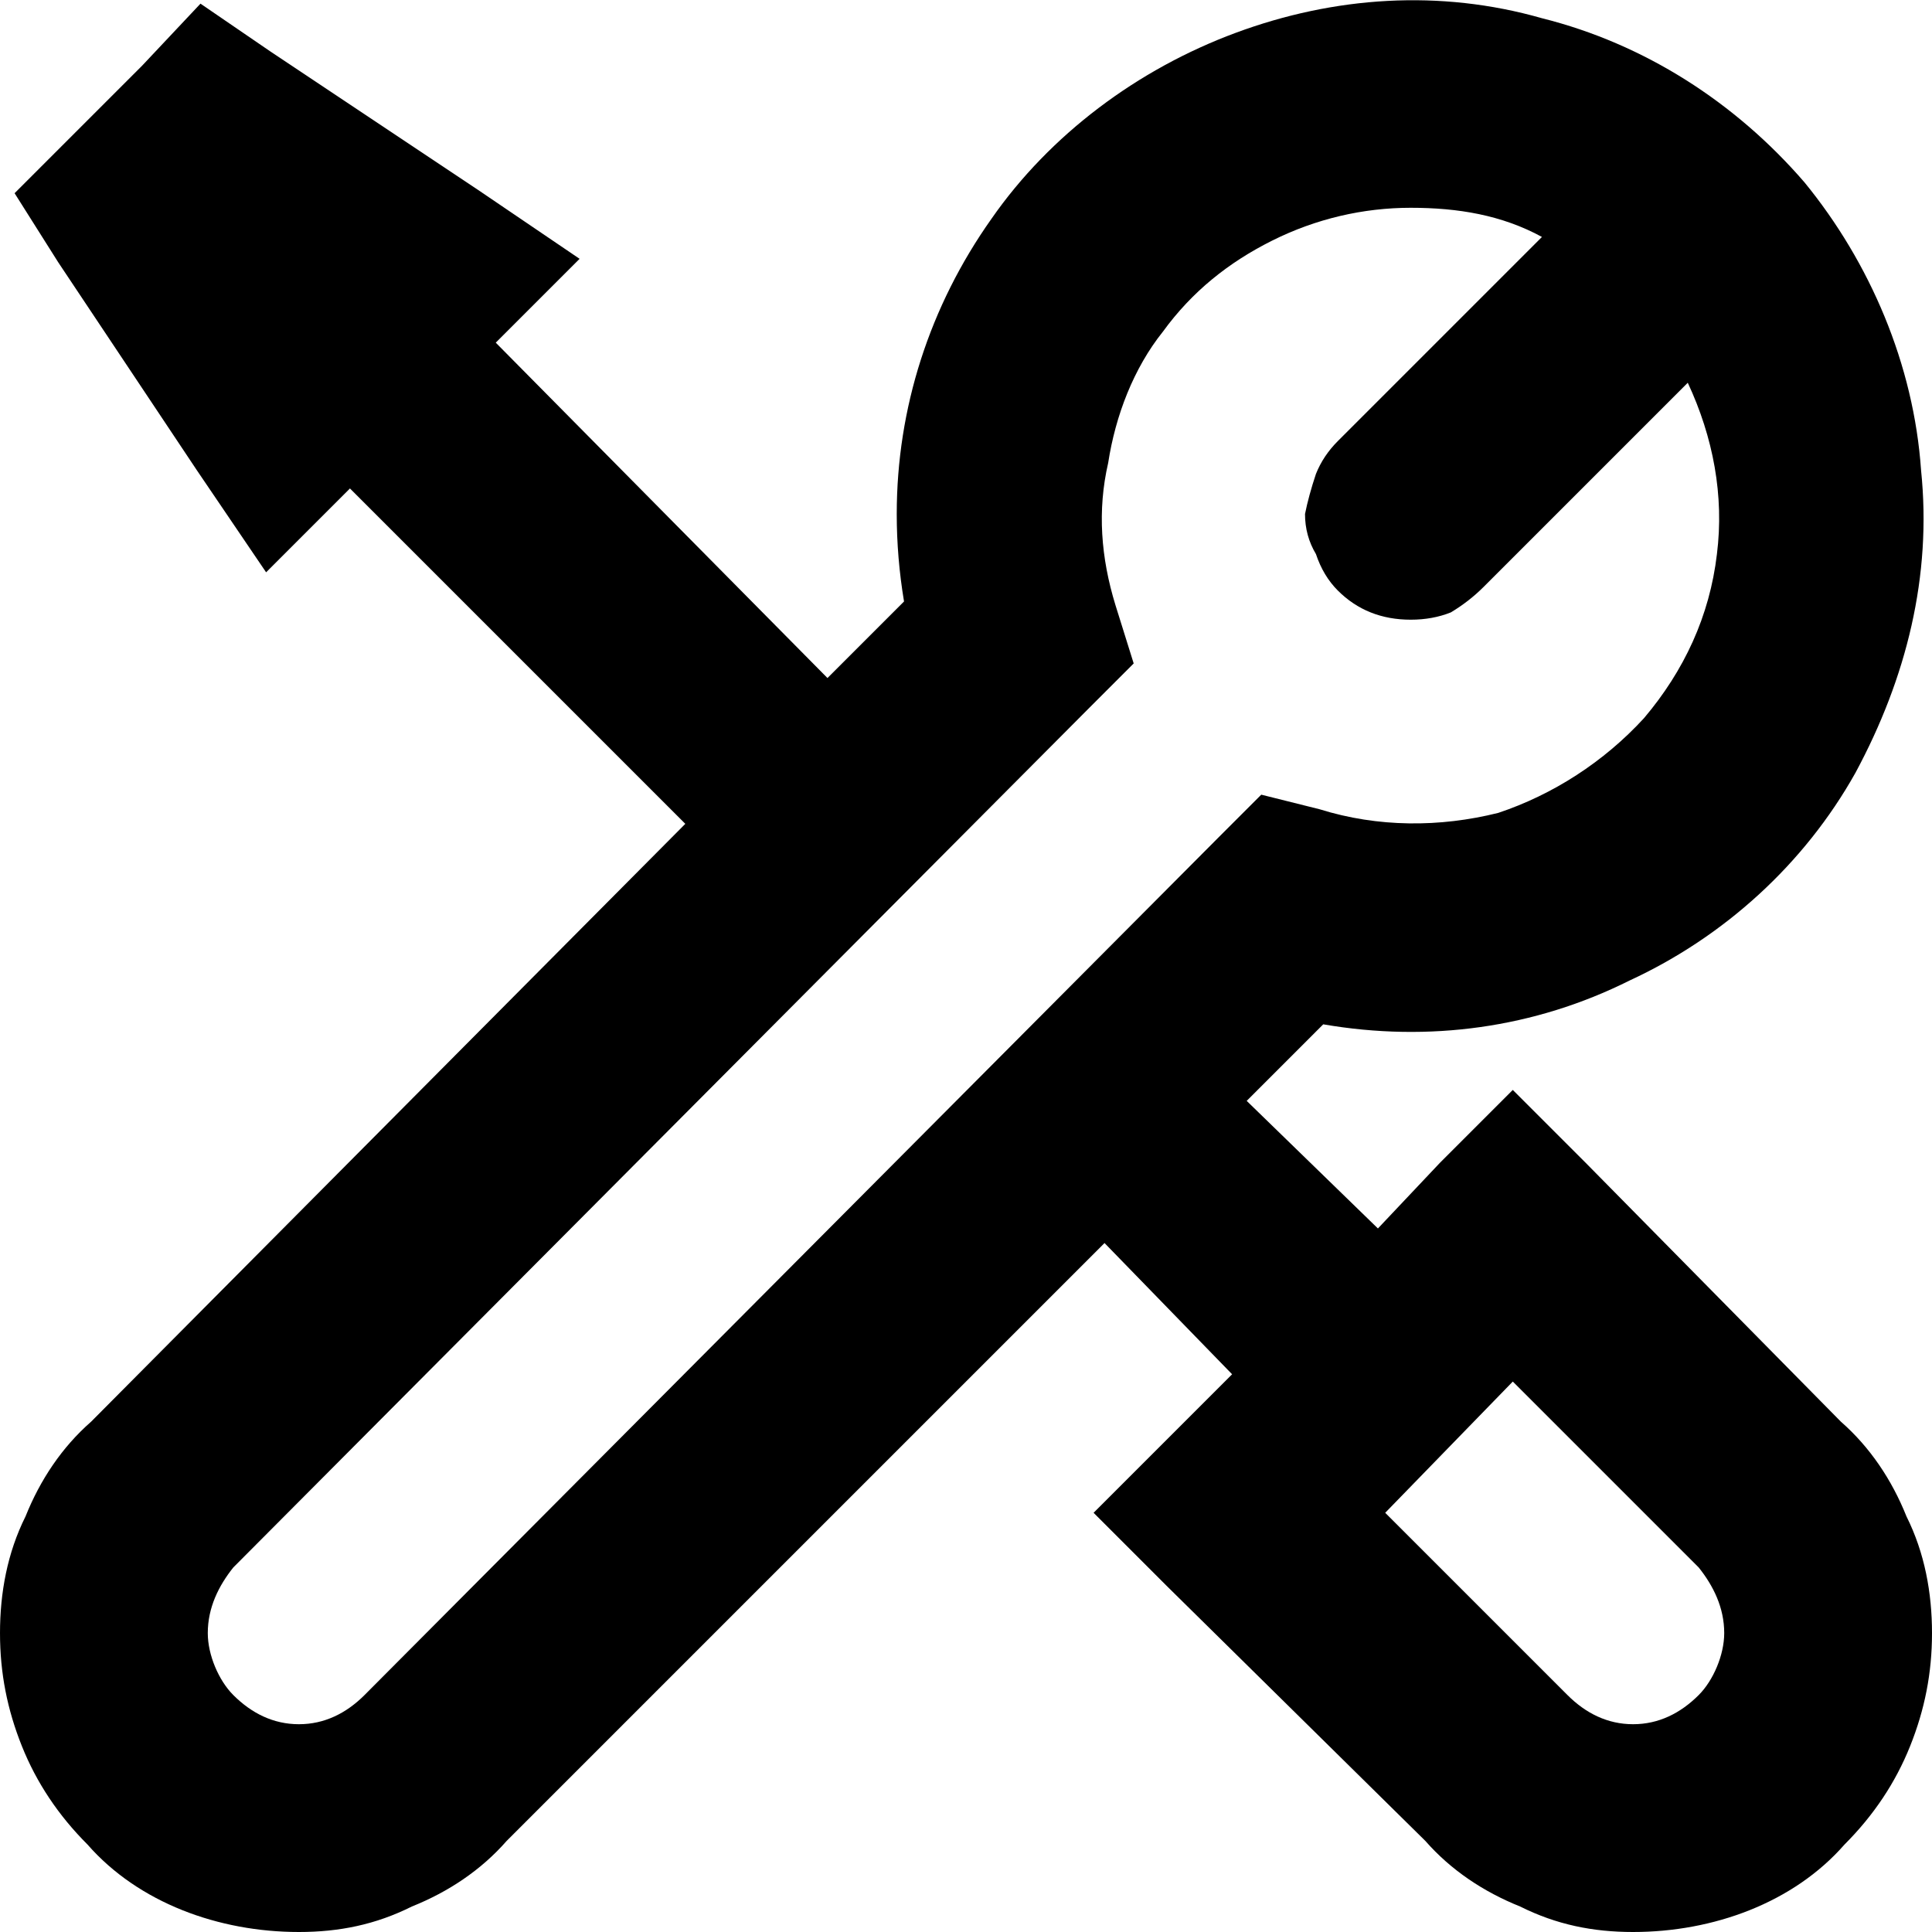<svg xmlns="http://www.w3.org/2000/svg" viewBox="0 0 53 53" width="53" height="53"><style></style><path fill-rule="evenodd" d="m24.6 14.1c0-2.9 0.9-5.7 2.6-8.1 1.6-2.3 4-4.1 6.7-5.1 2.7-1 5.6-1.2 8.4-0.4 2.8 0.7 5.3 2.3 7.2 4.5 1.8 2.2 3 5 3.2 7.9 0.3 2.9-0.4 5.7-1.8 8.3-1.4 2.5-3.6 4.5-6.2 5.7-2.6 1.3-5.5 1.7-8.4 1.2l-2.1 2.1 3.6 3.5 1.7-1.8 2-2 2 2 7 7.1c0.8 0.7 1.4 1.6 1.8 2.6 0.5 1 0.7 2.1 0.7 3.2 0 1.1-0.2 2.1-0.6 3.1-0.4 1-1 1.9-1.8 2.7-0.7 0.8-1.6 1.4-2.6 1.8-1 0.4-2.1 0.6-3.2 0.6-1.1 0-2.1-0.2-3.1-0.7-1-0.4-1.9-1-2.6-1.8l-7.1-7-2-2 2-2 1.8-1.8-3.5-3.6-16.4 16.4c-0.7 0.8-1.6 1.4-2.6 1.8-1 0.5-2 0.7-3.1 0.7-1.1 0-2.2-0.2-3.2-0.6-1-0.4-1.9-1-2.6-1.8-0.8-0.8-1.4-1.7-1.8-2.7-0.4-1-0.6-2-0.6-3.1 0-1.1 0.2-2.2 0.7-3.2 0.4-1 1-1.9 1.8-2.6l16.3-16.4-9.2-9.2-2.3 2.3-1.9-2.8-3.8-5.7-1.2-1.9 1.6-1.6 1.9-1.9 1.6-1.7 1.9 1.3 5.7 3.8 2.8 1.9-2.3 2.3 9.1 9.2 2.1-2.1q-0.2-1.2-0.2-2.4zm14.1-8.4c-1.3 0-2.6 0.3-3.8 0.9-1.2 0.6-2.2 1.4-3 2.5-0.8 1-1.3 2.3-1.5 3.6-0.3 1.3-0.2 2.6 0.2 3.9l0.5 1.6-1.2 1.2-23.5 23.6c-0.4 0.5-0.7 1.1-0.7 1.8 0 0.6 0.3 1.3 0.7 1.7 0.5 0.5 1.1 0.8 1.8 0.8 0.7 0 1.3-0.3 1.8-0.8l23.4-23.5 1.2-1.2 1.6 0.4c1.6 0.5 3.3 0.5 4.9 0.1 1.5-0.5 2.9-1.4 4-2.6 1.1-1.3 1.8-2.8 2-4.5 0.2-1.6-0.1-3.2-0.8-4.7l-5.6 5.6q-0.4 0.4-0.9 0.7-0.5 0.2-1.1 0.2-0.6 0-1.1-0.2-0.5-0.2-0.9-0.6-0.4-0.4-0.6-1-0.3-0.5-0.3-1.1 0.1-0.5 0.3-1.1 0.2-0.5 0.6-0.9l5.6-5.6c-1.1-0.6-2.3-0.8-3.6-0.8zm-0.7 35.8l5 5c0.5 0.5 1.1 0.8 1.8 0.8 0.7 0 1.3-0.3 1.8-0.8 0.4-0.4 0.7-1.1 0.7-1.7 0-0.7-0.3-1.3-0.7-1.8l-5.1-5.1z"></path></svg>
